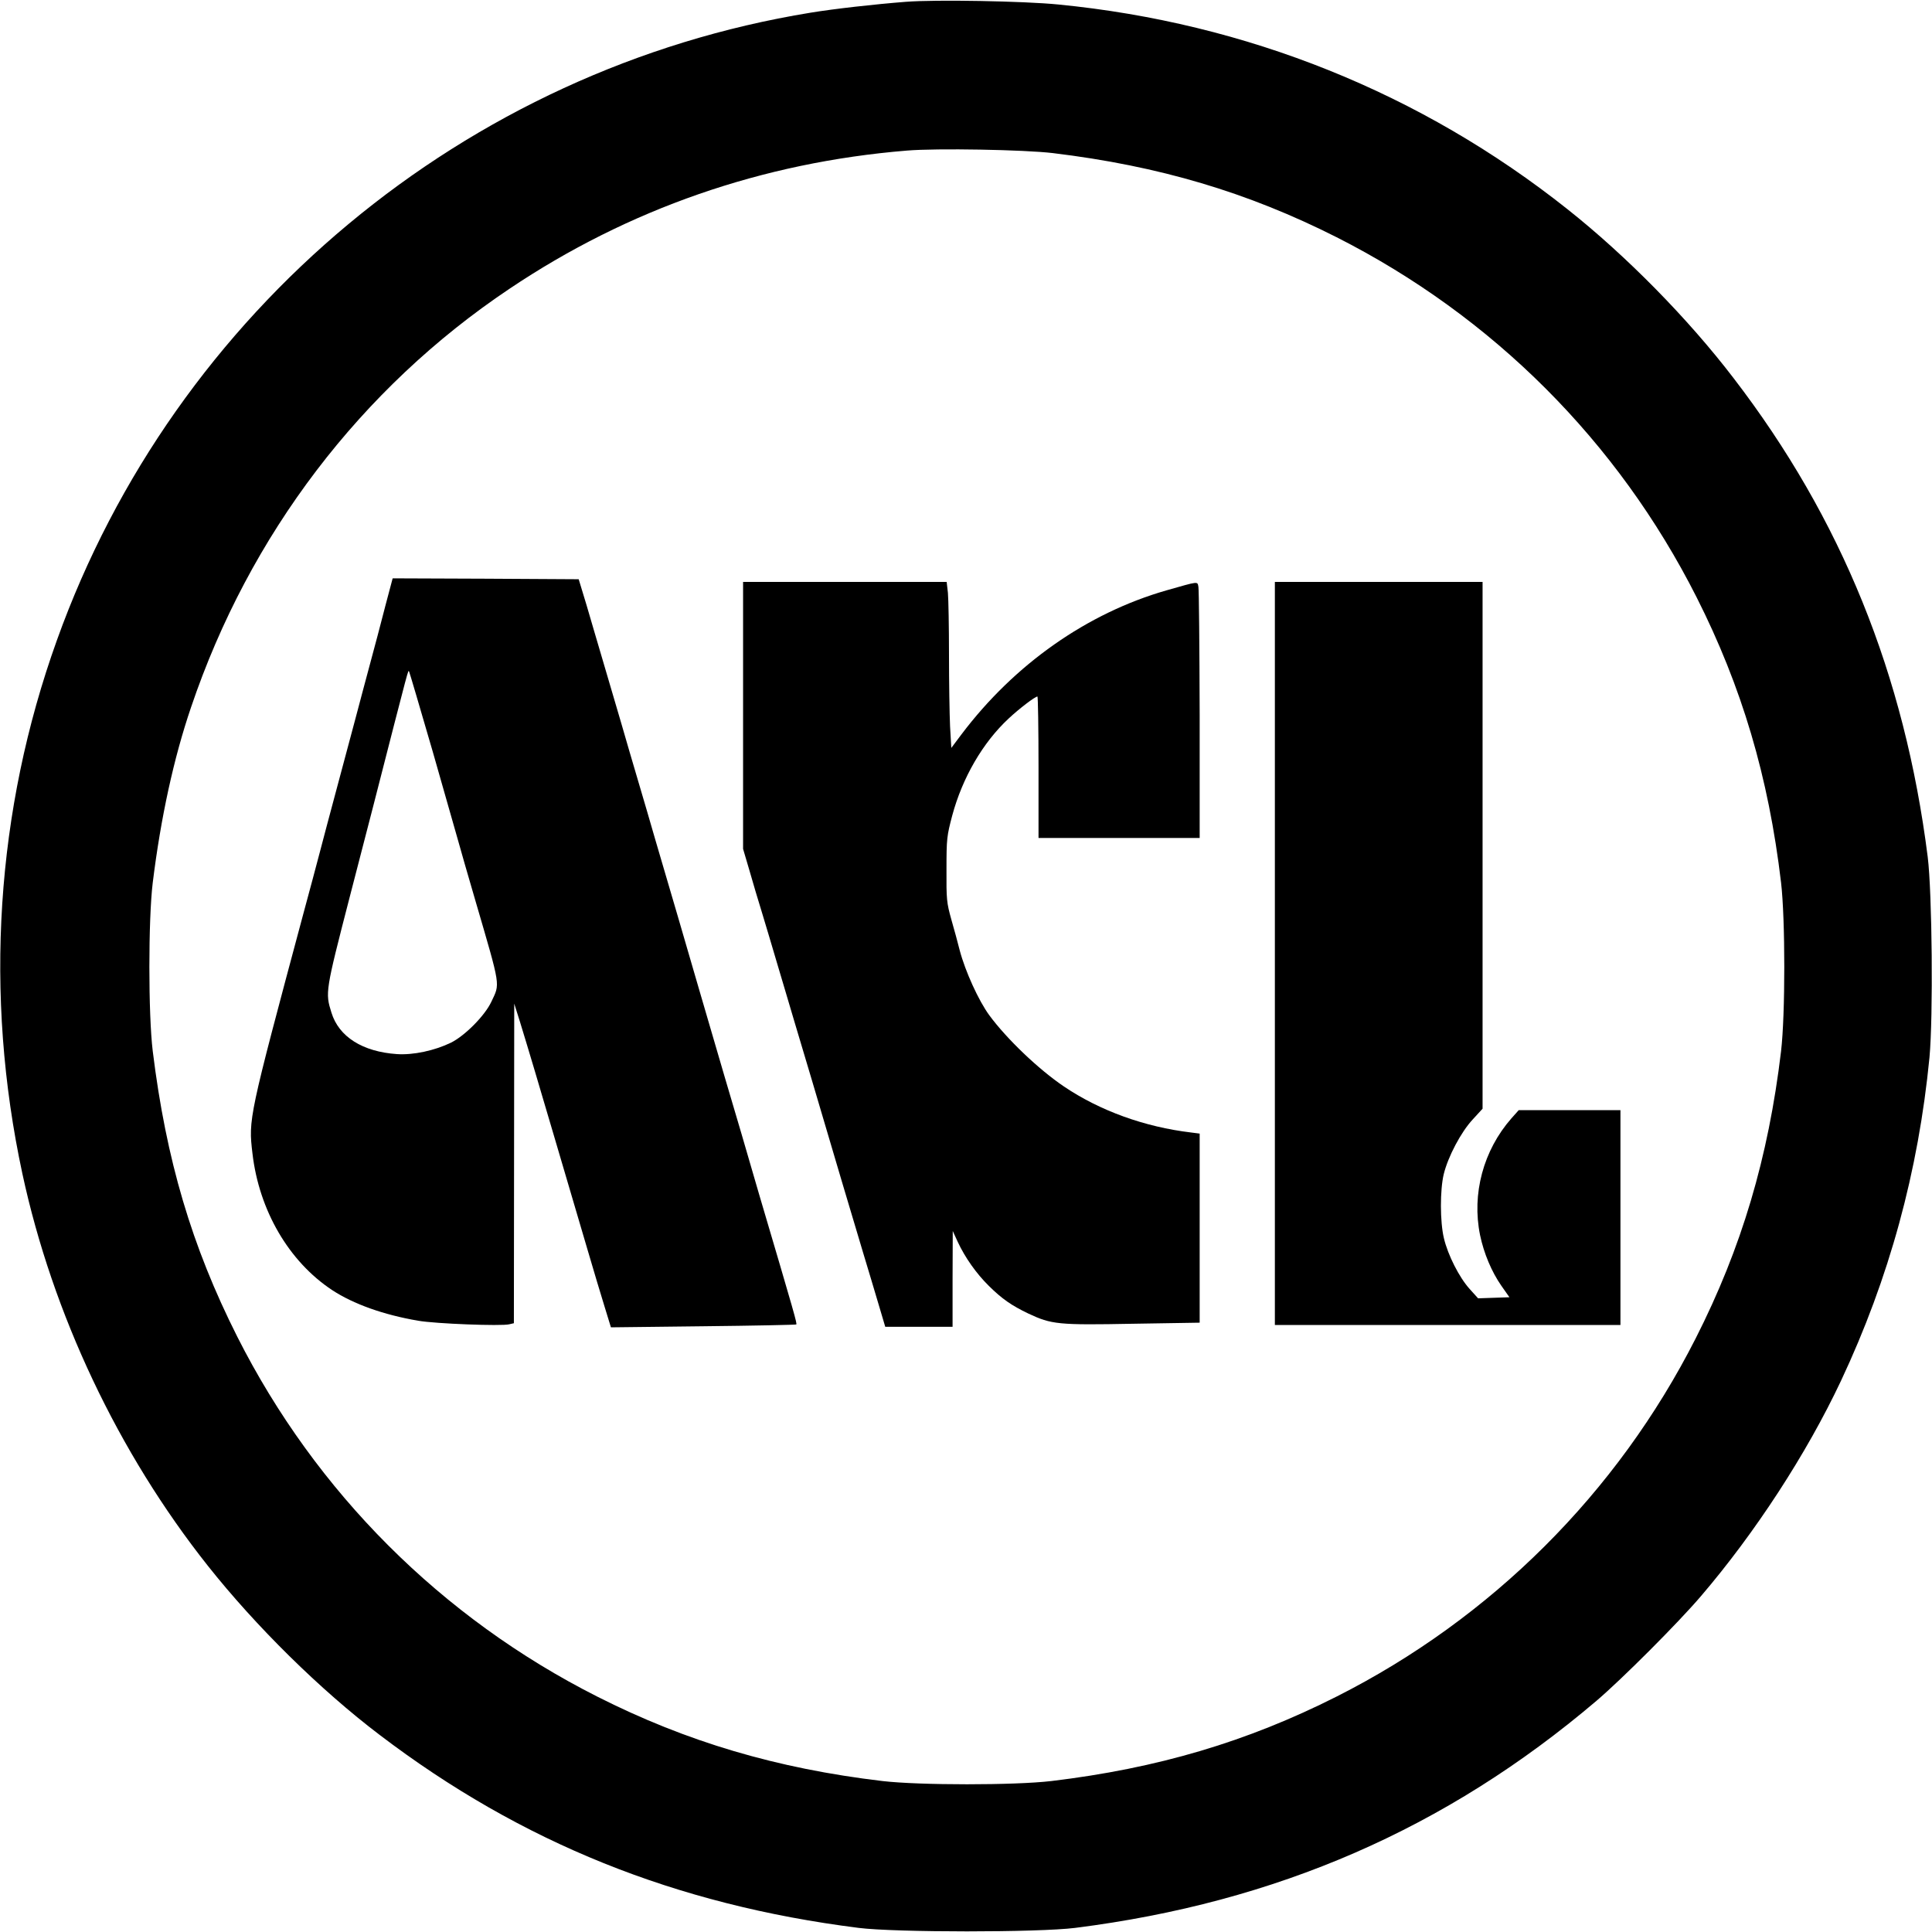 <?xml version="1.0" standalone="no"?>
<!DOCTYPE svg PUBLIC "-//W3C//DTD SVG 20010904//EN"
 "http://www.w3.org/TR/2001/REC-SVG-20010904/DTD/svg10.dtd">
<svg version="1.0" xmlns="http://www.w3.org/2000/svg"
 width="1079pt" height="1079pt" viewBox="0 0 1079 1079"
 preserveAspectRatio="xMidYMid meet">
<g transform="translate(0,1079) scale(0.1,-0.1)"
fill="#000000" stroke="none">
<path d="M5060 10780 c-178 -14 -400 -39 -534 -61 -1927 -314 -3549 -1665
-4208 -3504 -342 -951 -408 -1980 -193 -2980 169 -784 535 -1558 1036 -2190
268 -338 628 -693 959 -944 791 -602 1654 -949 2675 -1078 205 -26 1006 -26
1210 0 1124 142 2071 554 2911 1268 143 122 454 433 583 584 303 354 591 796
783 1204 269 572 432 1169 494 1806 21 226 15 920 -10 1120 -129 1018 -482
1889 -1084 2673 -253 331 -598 682 -927 943 -817 649 -1792 1041 -2845 1144
-192 19 -683 28 -850 15z m820 -845 c595 -72 1088 -219 1585 -470 872 -442
1570 -1140 2010 -2010 253 -501 402 -1003 472 -1594 24 -206 24 -736 0 -942
-71 -595 -221 -1100 -477 -1604 -438 -863 -1140 -1563 -2005 -2000 -501 -253
-1001 -401 -1594 -472 -205 -24 -735 -24 -942 0 -590 70 -1094 219 -1594 472
-870 440 -1571 1141 -2010 2010 -254 504 -397 986 -472 1595 -25 206 -25 734
0 940 45 364 117 695 214 980 326 964 948 1781 1778 2337 664 446 1413 706
2220 772 165 14 656 5 815 -14z"/>
<path d="M2150 7398 c-23 -90 -59 -226 -80 -303 -21 -77 -60 -225 -88 -330
-28 -104 -76 -284 -107 -400 -31 -115 -71 -266 -89 -335 -18 -69 -59 -222 -91
-340 -307 -1145 -308 -1149 -285 -1342 37 -318 203 -603 445 -763 119 -78 287
-138 480 -171 96 -17 465 -31 509 -20 l26 6 1 893 1 892 33 -105 c18 -58 55
-181 83 -275 28 -93 73 -249 102 -345 70 -239 117 -398 190 -645 34 -115 77
-261 97 -324 l35 -114 515 6 c283 3 517 8 520 10 5 6 -5 42 -206 722 -27 94
-72 247 -99 340 -28 94 -71 240 -96 325 -25 85 -86 295 -136 465 -88 304 -153
525 -250 855 -26 91 -69 237 -95 325 -26 88 -69 234 -95 325 -27 91 -72 244
-100 340 -28 96 -71 240 -94 320 l-44 145 -519 3 -520 2 -43 -162z m266 -803
c69 -242 134 -469 144 -505 10 -36 52 -184 95 -330 144 -493 138 -460 89 -565
-36 -77 -147 -189 -225 -228 -93 -45 -211 -70 -302 -64 -192 13 -325 97 -366
232 -35 111 -34 118 102 645 25 96 84 326 132 510 211 823 193 755 200 749 2
-3 61 -203 131 -444z"/>
<path d="M4150 6795 l0 -746 36 -122 c19 -67 50 -171 69 -232 18 -60 57 -189
85 -285 29 -96 71 -240 95 -320 24 -80 69 -230 100 -335 119 -405 230 -776
285 -960 27 -88 65 -217 86 -287 l38 -128 188 0 188 0 0 268 1 267 28 -61 c41
-88 104 -177 174 -246 73 -72 126 -109 220 -154 130 -61 166 -65 585 -57 l372
6 0 528 0 528 -47 6 c-261 31 -511 122 -711 257 -142 96 -319 265 -417 398
-60 82 -134 245 -165 362 -10 40 -31 118 -47 173 -26 93 -28 112 -27 280 0
171 2 186 32 300 57 212 171 408 315 542 61 57 148 123 161 123 3 0 6 -178 6
-395 l0 -395 450 0 450 0 0 688 c-1 378 -4 699 -7 714 -6 32 5 33 -178 -19
-443 -127 -849 -412 -1145 -804 l-57 -76 -7 120 c-3 66 -6 247 -6 402 0 155
-3 310 -6 344 l-7 61 -568 0 -569 0 0 -745z"/>
<path d="M7120 5465 l0 -2075 965 0 965 0 0 600 0 600 -284 0 -284 0 -41 -46
c-157 -179 -222 -422 -175 -652 21 -101 64 -204 119 -283 l45 -64 -88 -3 -87
-3 -47 52 c-58 64 -122 190 -144 284 -22 92 -22 268 -1 357 24 98 96 235 162
306 l55 60 0 1471 0 1471 -580 0 -580 0 0 -2075z"/>
</g>
</svg>
